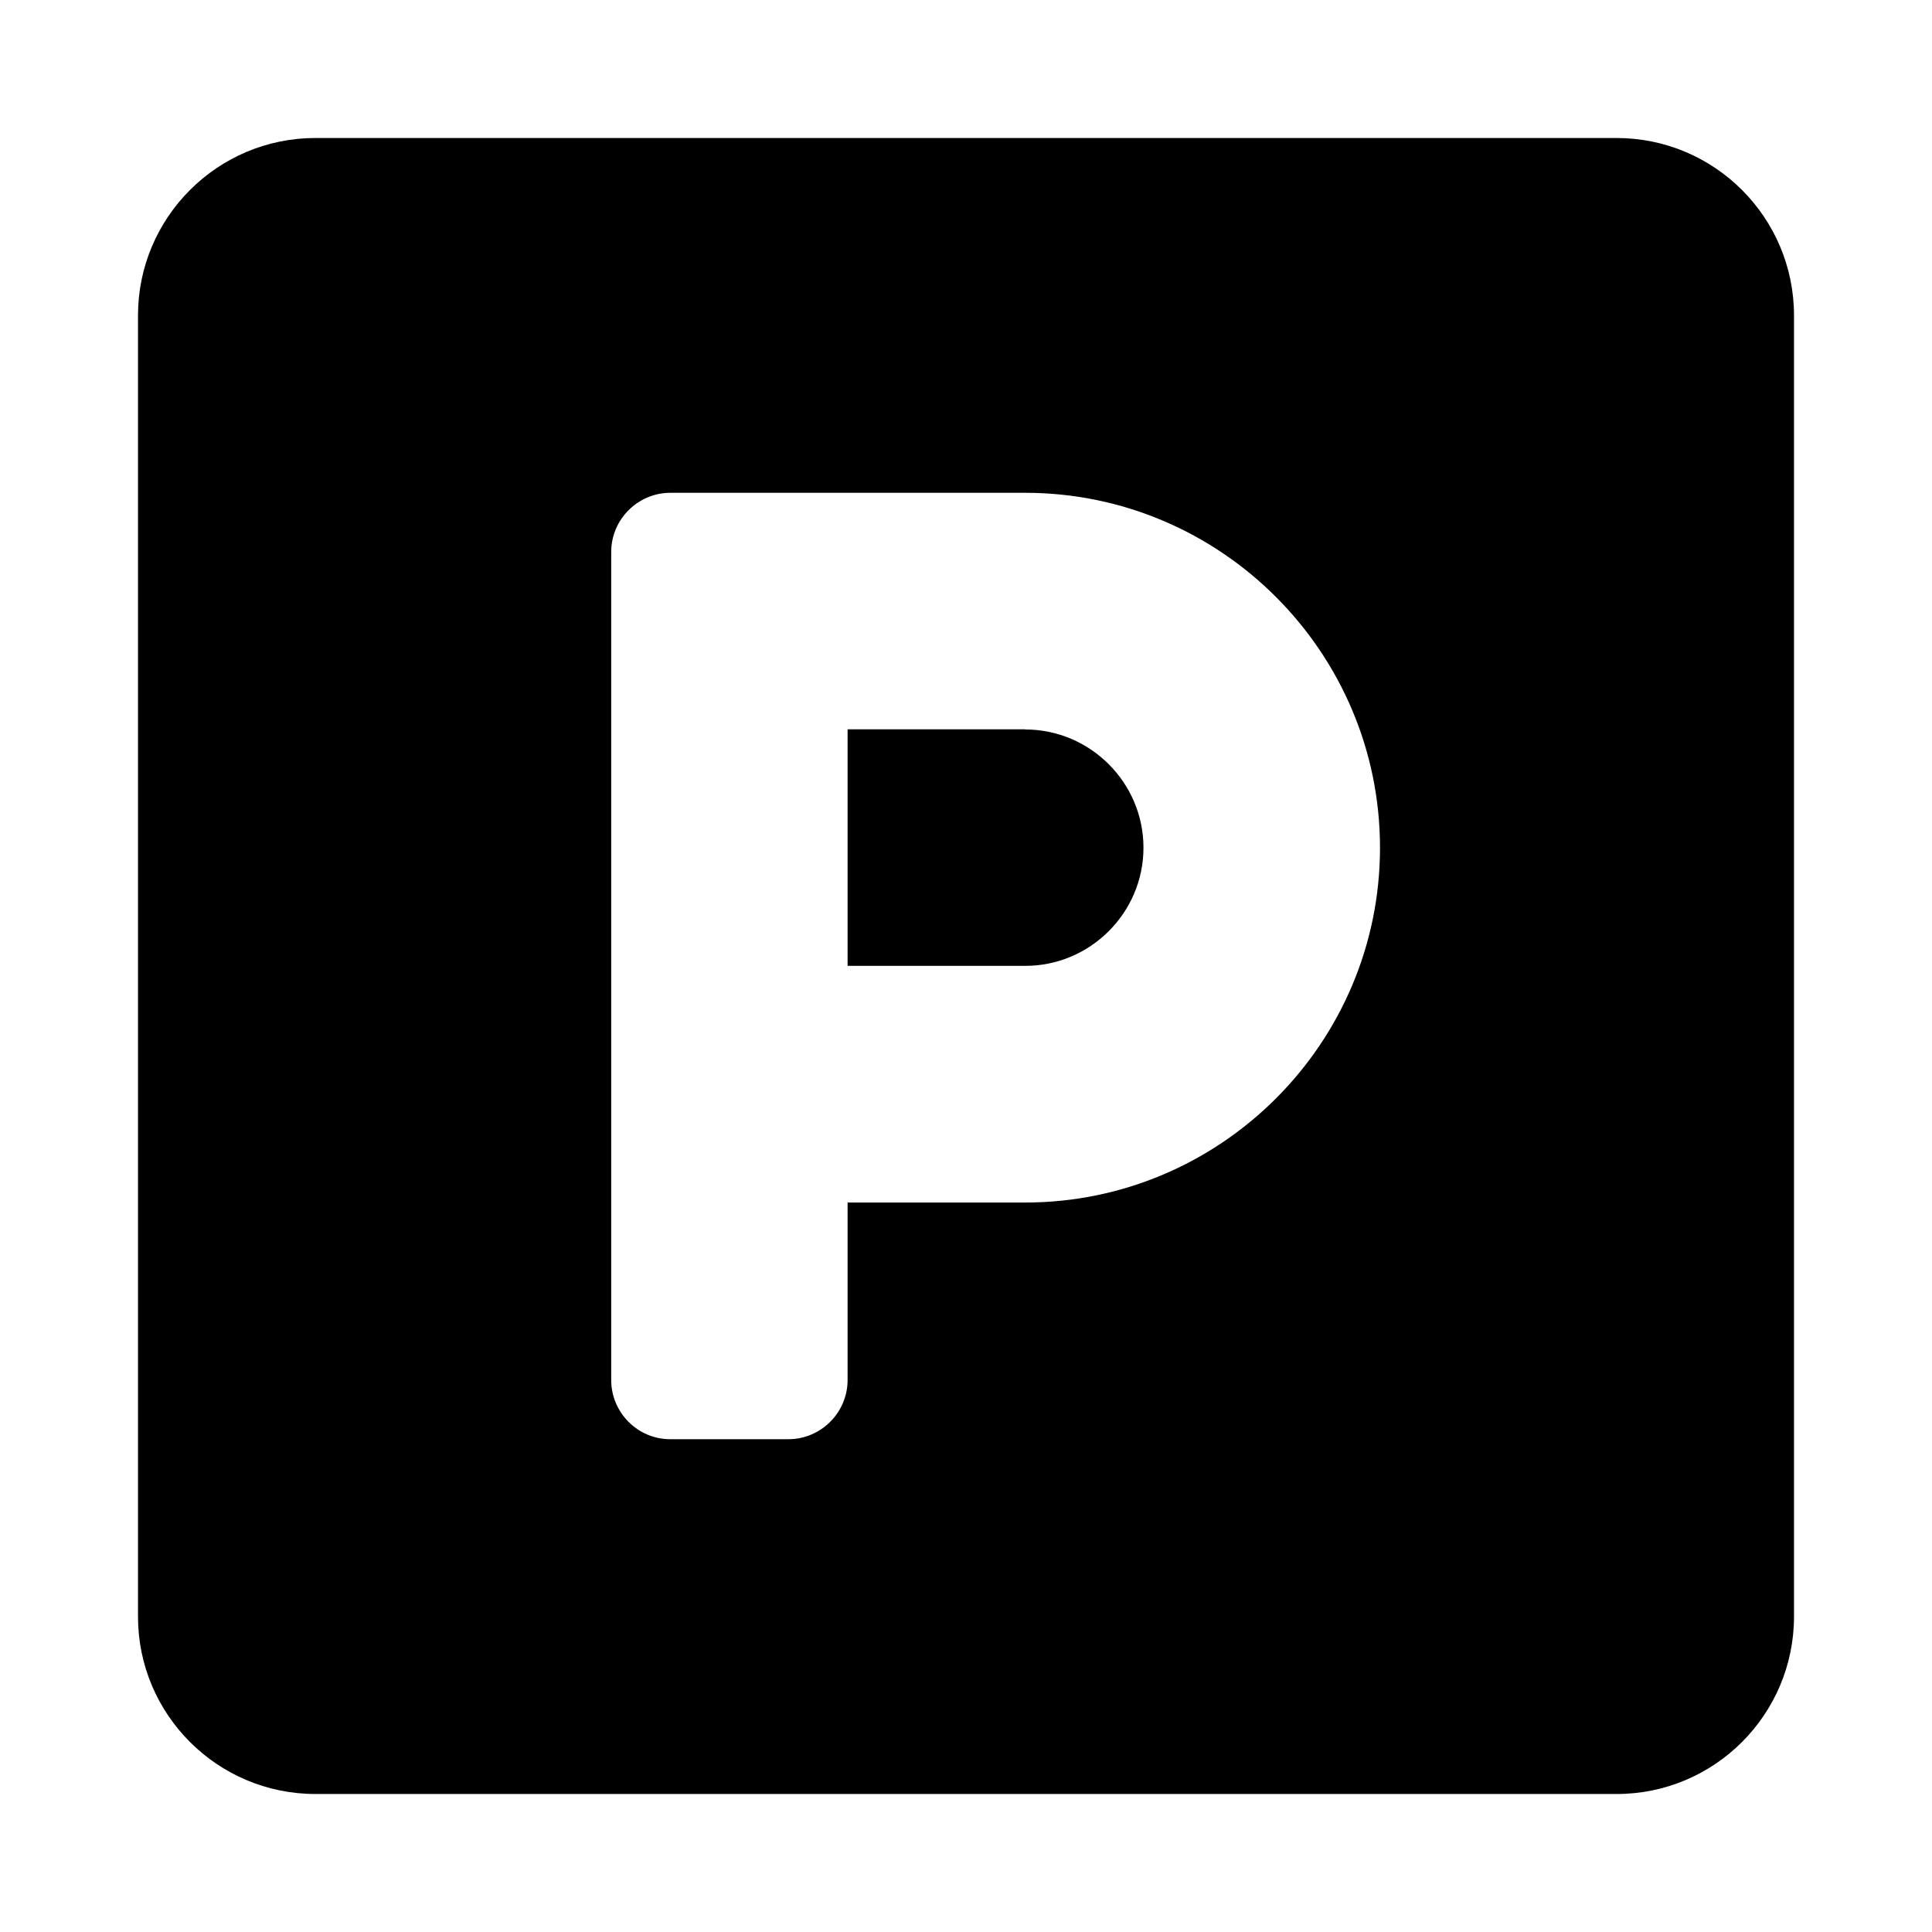 <?xml version="1.0" encoding="utf-8"?><!-- Uploaded to: SVG Repo, www.svgrepo.com, Generator: SVG Repo Mixer Tools -->
<svg fill="#000000" width="800px" height="800px" viewBox="0 0 14 14" role="img" focusable="false" aria-hidden="true" xmlns="http://www.w3.org/2000/svg"><path d="M 11.714,1 2.286,1 C 1.576,1 1,1.576 1,2.286 l 0,9.429 C 1,12.424 1.576,13 2.286,13 l 9.429,0 C 12.424,13 13,12.424 13,11.714 L 13,2.286 C 13,1.576 12.424,1 11.714,1 Z m -4.286,7.714 -1.286,0 0,1.286 c 0,0.236 -0.193,0.429 -0.429,0.429 l -0.857,0 C 4.621,10.429 4.429,10.236 4.429,10 l 0,-6 c 0,-0.236 0.193,-0.429 0.429,-0.429 l 2.571,0 C 8.846,3.571 10,4.726 10,6.143 10,7.56 8.846,8.714 7.429,8.714 Z m 0,-3.429 -1.286,0 0,1.714 1.286,0 C 7.9,7 8.286,6.614 8.286,6.143 8.286,5.671 7.9,5.286 7.429,5.286 Z"/></svg>